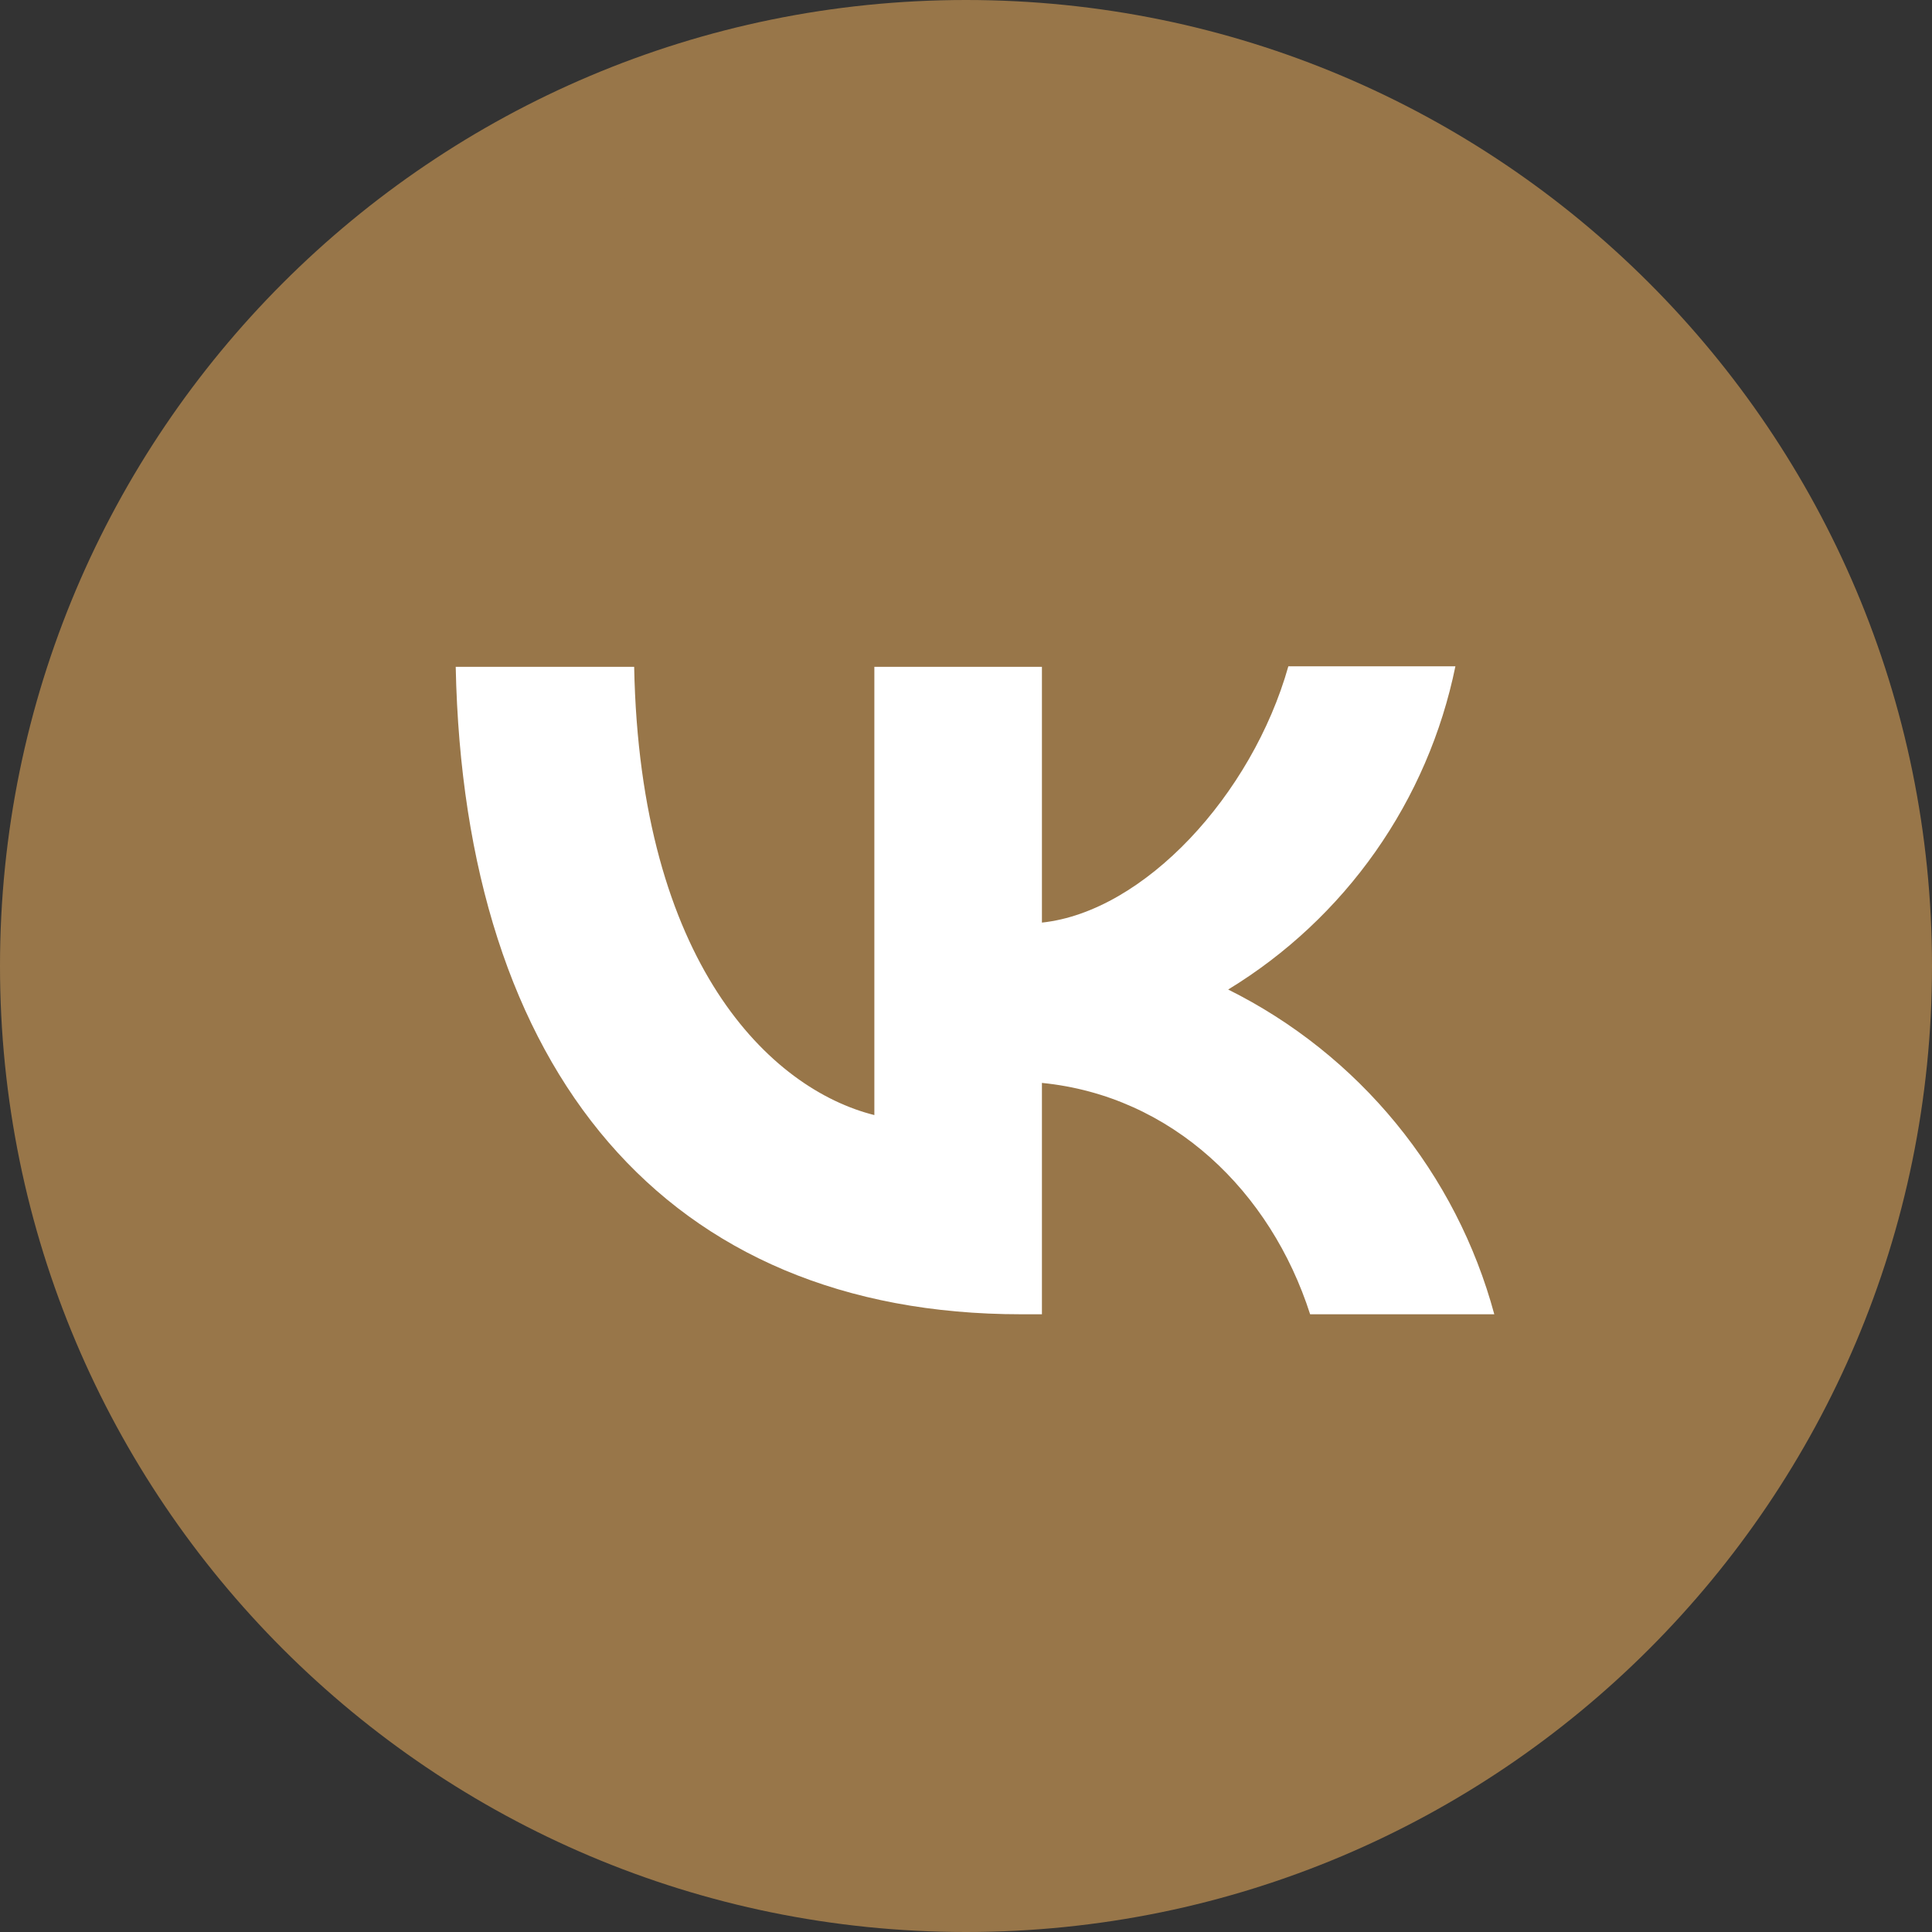 <?xml version="1.0" encoding="UTF-8"?> <svg xmlns="http://www.w3.org/2000/svg" width="90" height="90" viewBox="0 0 90 90" fill="none"><rect x="0" y="0" width="90" height="90" fill="#333333" stroke="none"/><path d="M90 45C90 20.147 69.853 0 45 0C20.147 0 0 20.147 0 45C0 69.853 20.147 90 45 90C69.853 90 90 69.853 90 45Z" fill="#987649"></path><path d="M9 43.8C9 27.391 9 19.198 14.075 14.075C19.223 9 27.415 9 43.8 9H46.7C63.109 9 71.302 9 76.425 14.075C81.5 19.223 81.5 27.415 81.5 43.8V46.7C81.5 63.109 81.5 71.302 76.425 76.425C71.278 81.5 63.085 81.5 46.7 81.5H43.8C27.391 81.5 19.198 81.5 14.075 76.425C9 71.278 9 63.085 9 46.7V43.8Z" fill="#987649"></path><path d="M47.57 61.224C31.04 61.224 21.615 49.914 21.229 31.064H29.542C29.808 44.888 35.898 50.736 40.731 51.944V31.064H48.537V42.978C53.298 42.471 58.324 37.033 60.016 31.04H67.798C67.163 34.142 65.896 37.081 64.075 39.671C62.253 42.262 59.917 44.449 57.213 46.096C60.231 47.598 62.896 49.723 65.033 52.331C67.17 54.938 68.73 57.97 69.61 61.224H61.031C59.194 55.497 54.603 51.05 48.537 50.446V61.224H47.594H47.57Z" fill="white"></path></svg> 